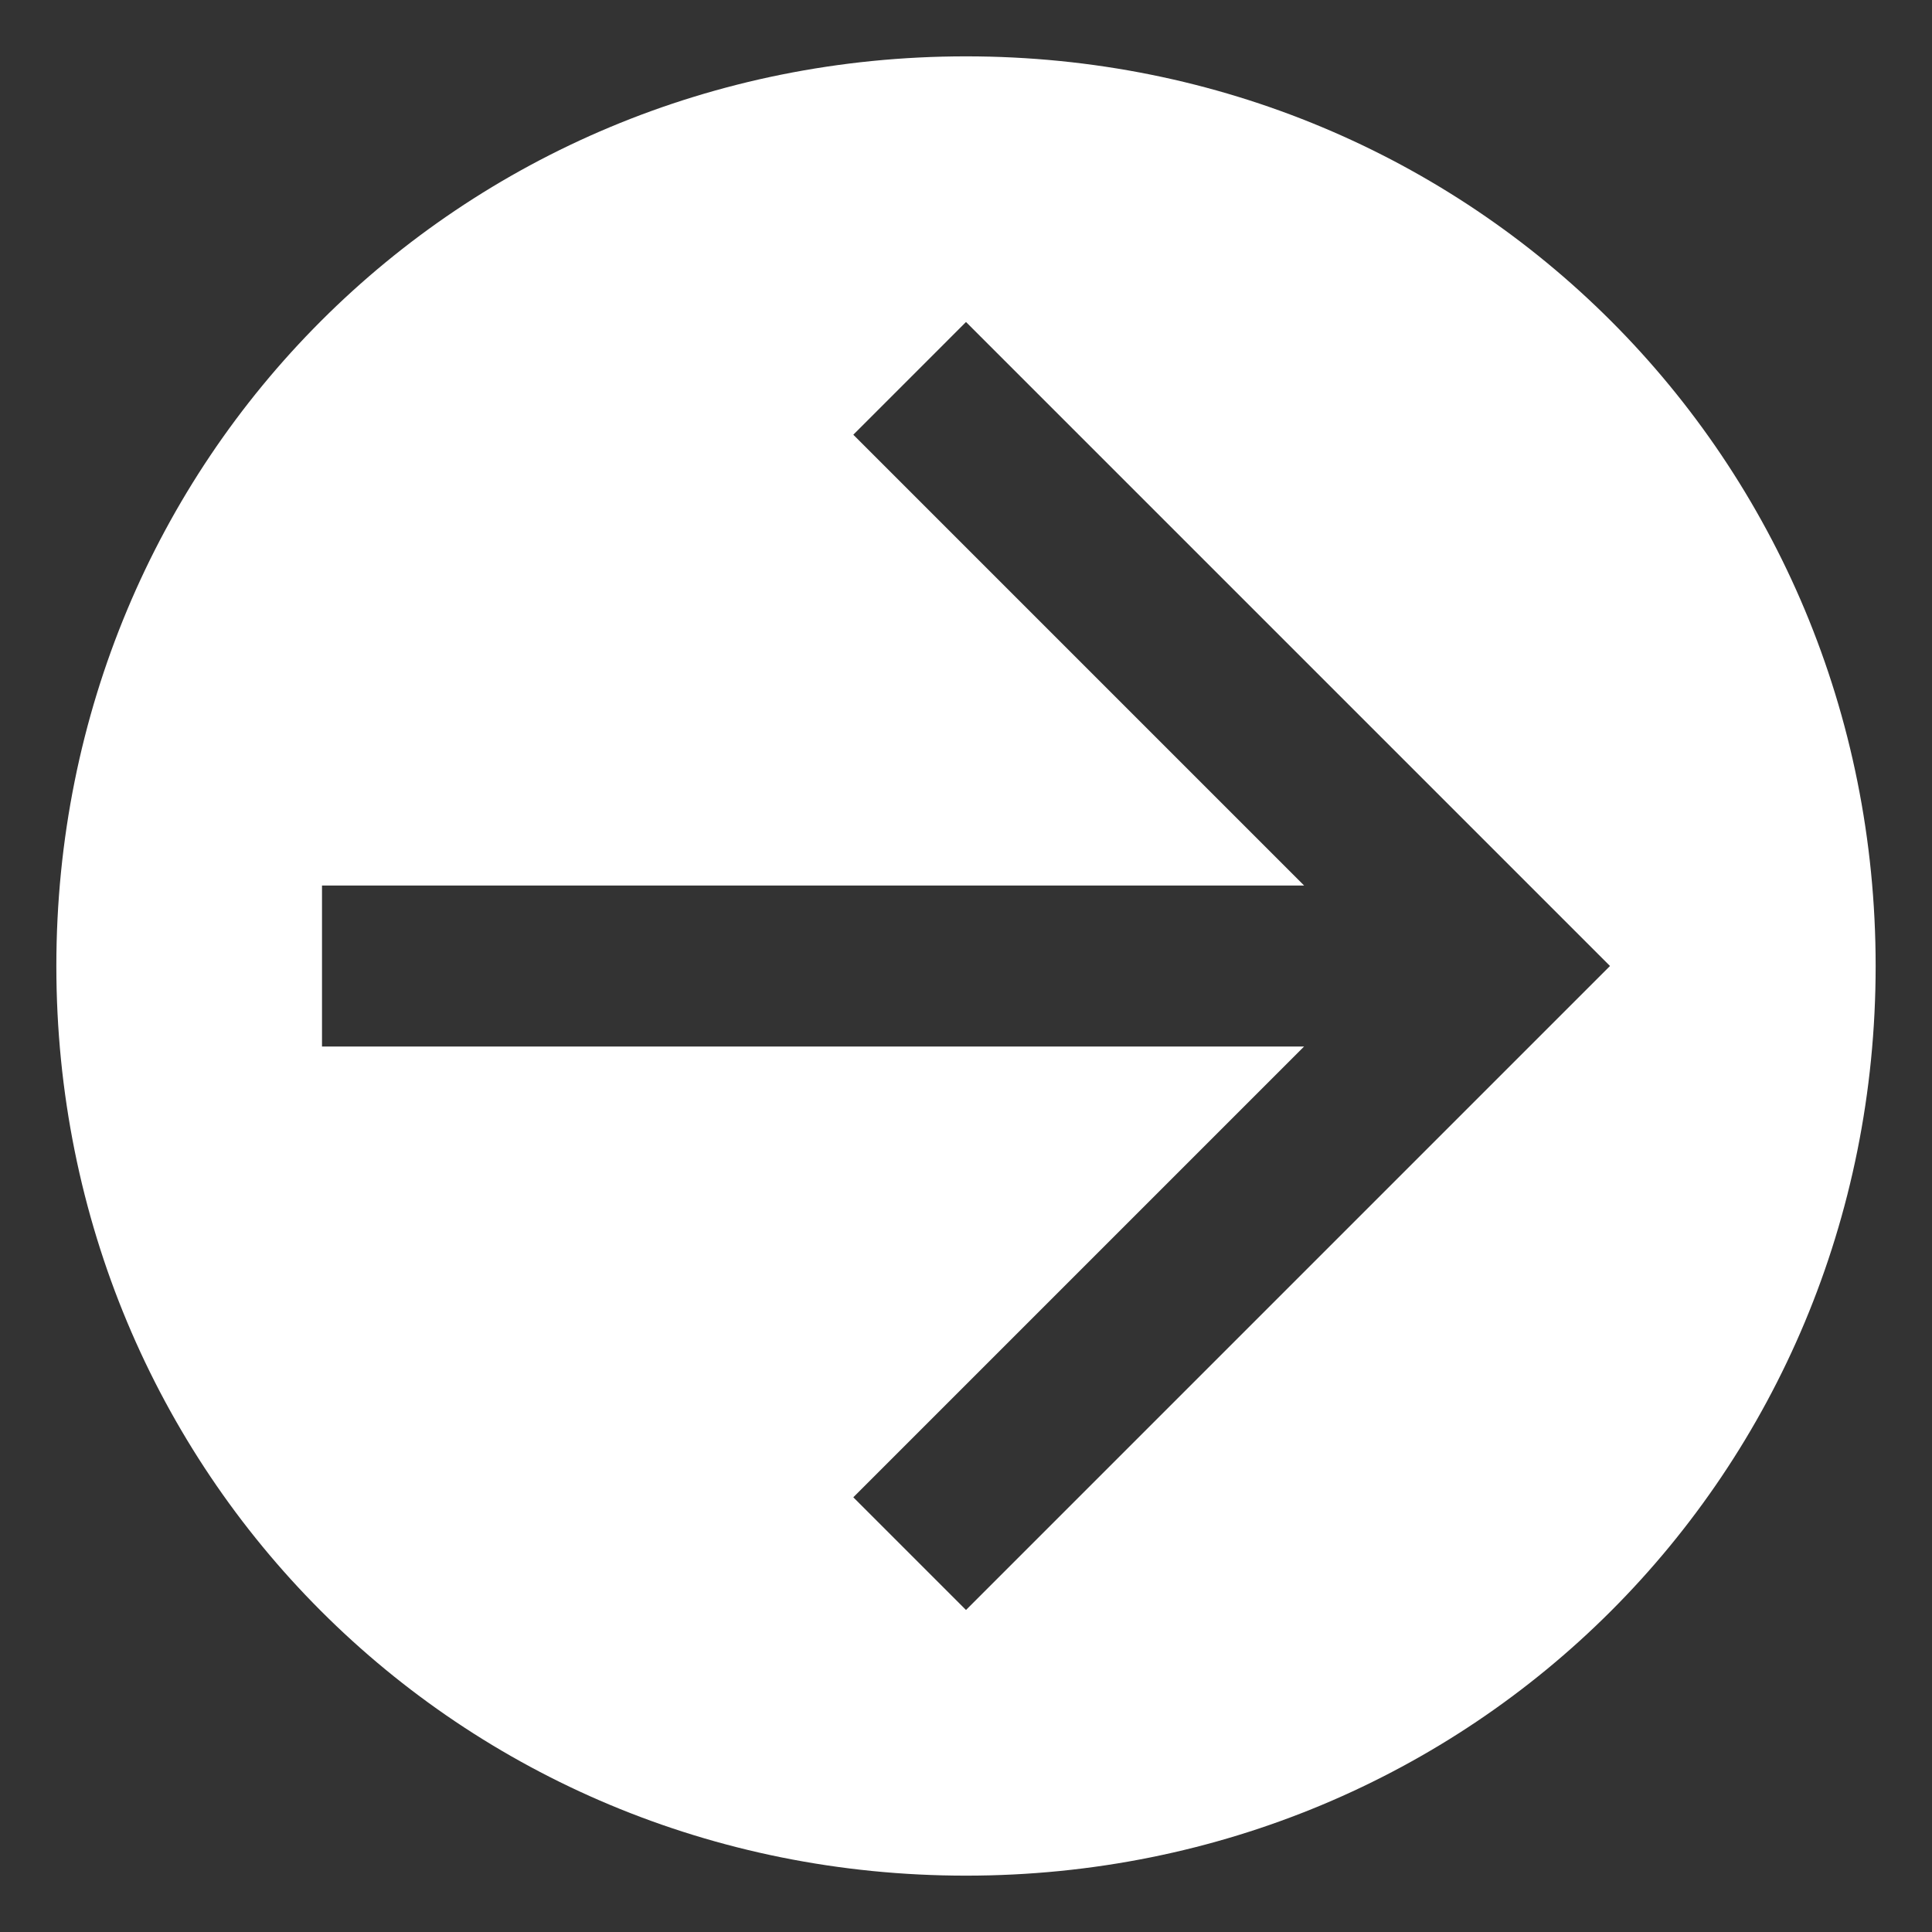 <?xml version="1.0" encoding="utf-8"?>
<!-- Generator: Adobe Illustrator 25.2.1, SVG Export Plug-In . SVG Version: 6.00 Build 0)  -->
<svg version="1.1" id="Calque_1" xmlns="http://www.w3.org/2000/svg" xmlns:xlink="http://www.w3.org/1999/xlink" x="0px" y="0px"
	 viewBox="0 0 24 24" style="enable-background:new 0 0 24 24;" xml:space="preserve">
<rect x="0" y="0" width="24" height="24" fill="#333333" stroke="none"/>
<style type="text/css">
	.st0{fill:#FFFFFF;}
</style>
<path class="st0" d="M12,0.7C5.7,0.7,0.7,5.7,0.7,12S5.7,23.3,12,23.3S23.3,18.3,23.3,12S18.3,0.7,12,0.7z M12,20l-1.4-1.4l5.6-5.6
	H4v-2h12.2l-5.6-5.6L12,4l8,8L12,20z"/>
</svg>
